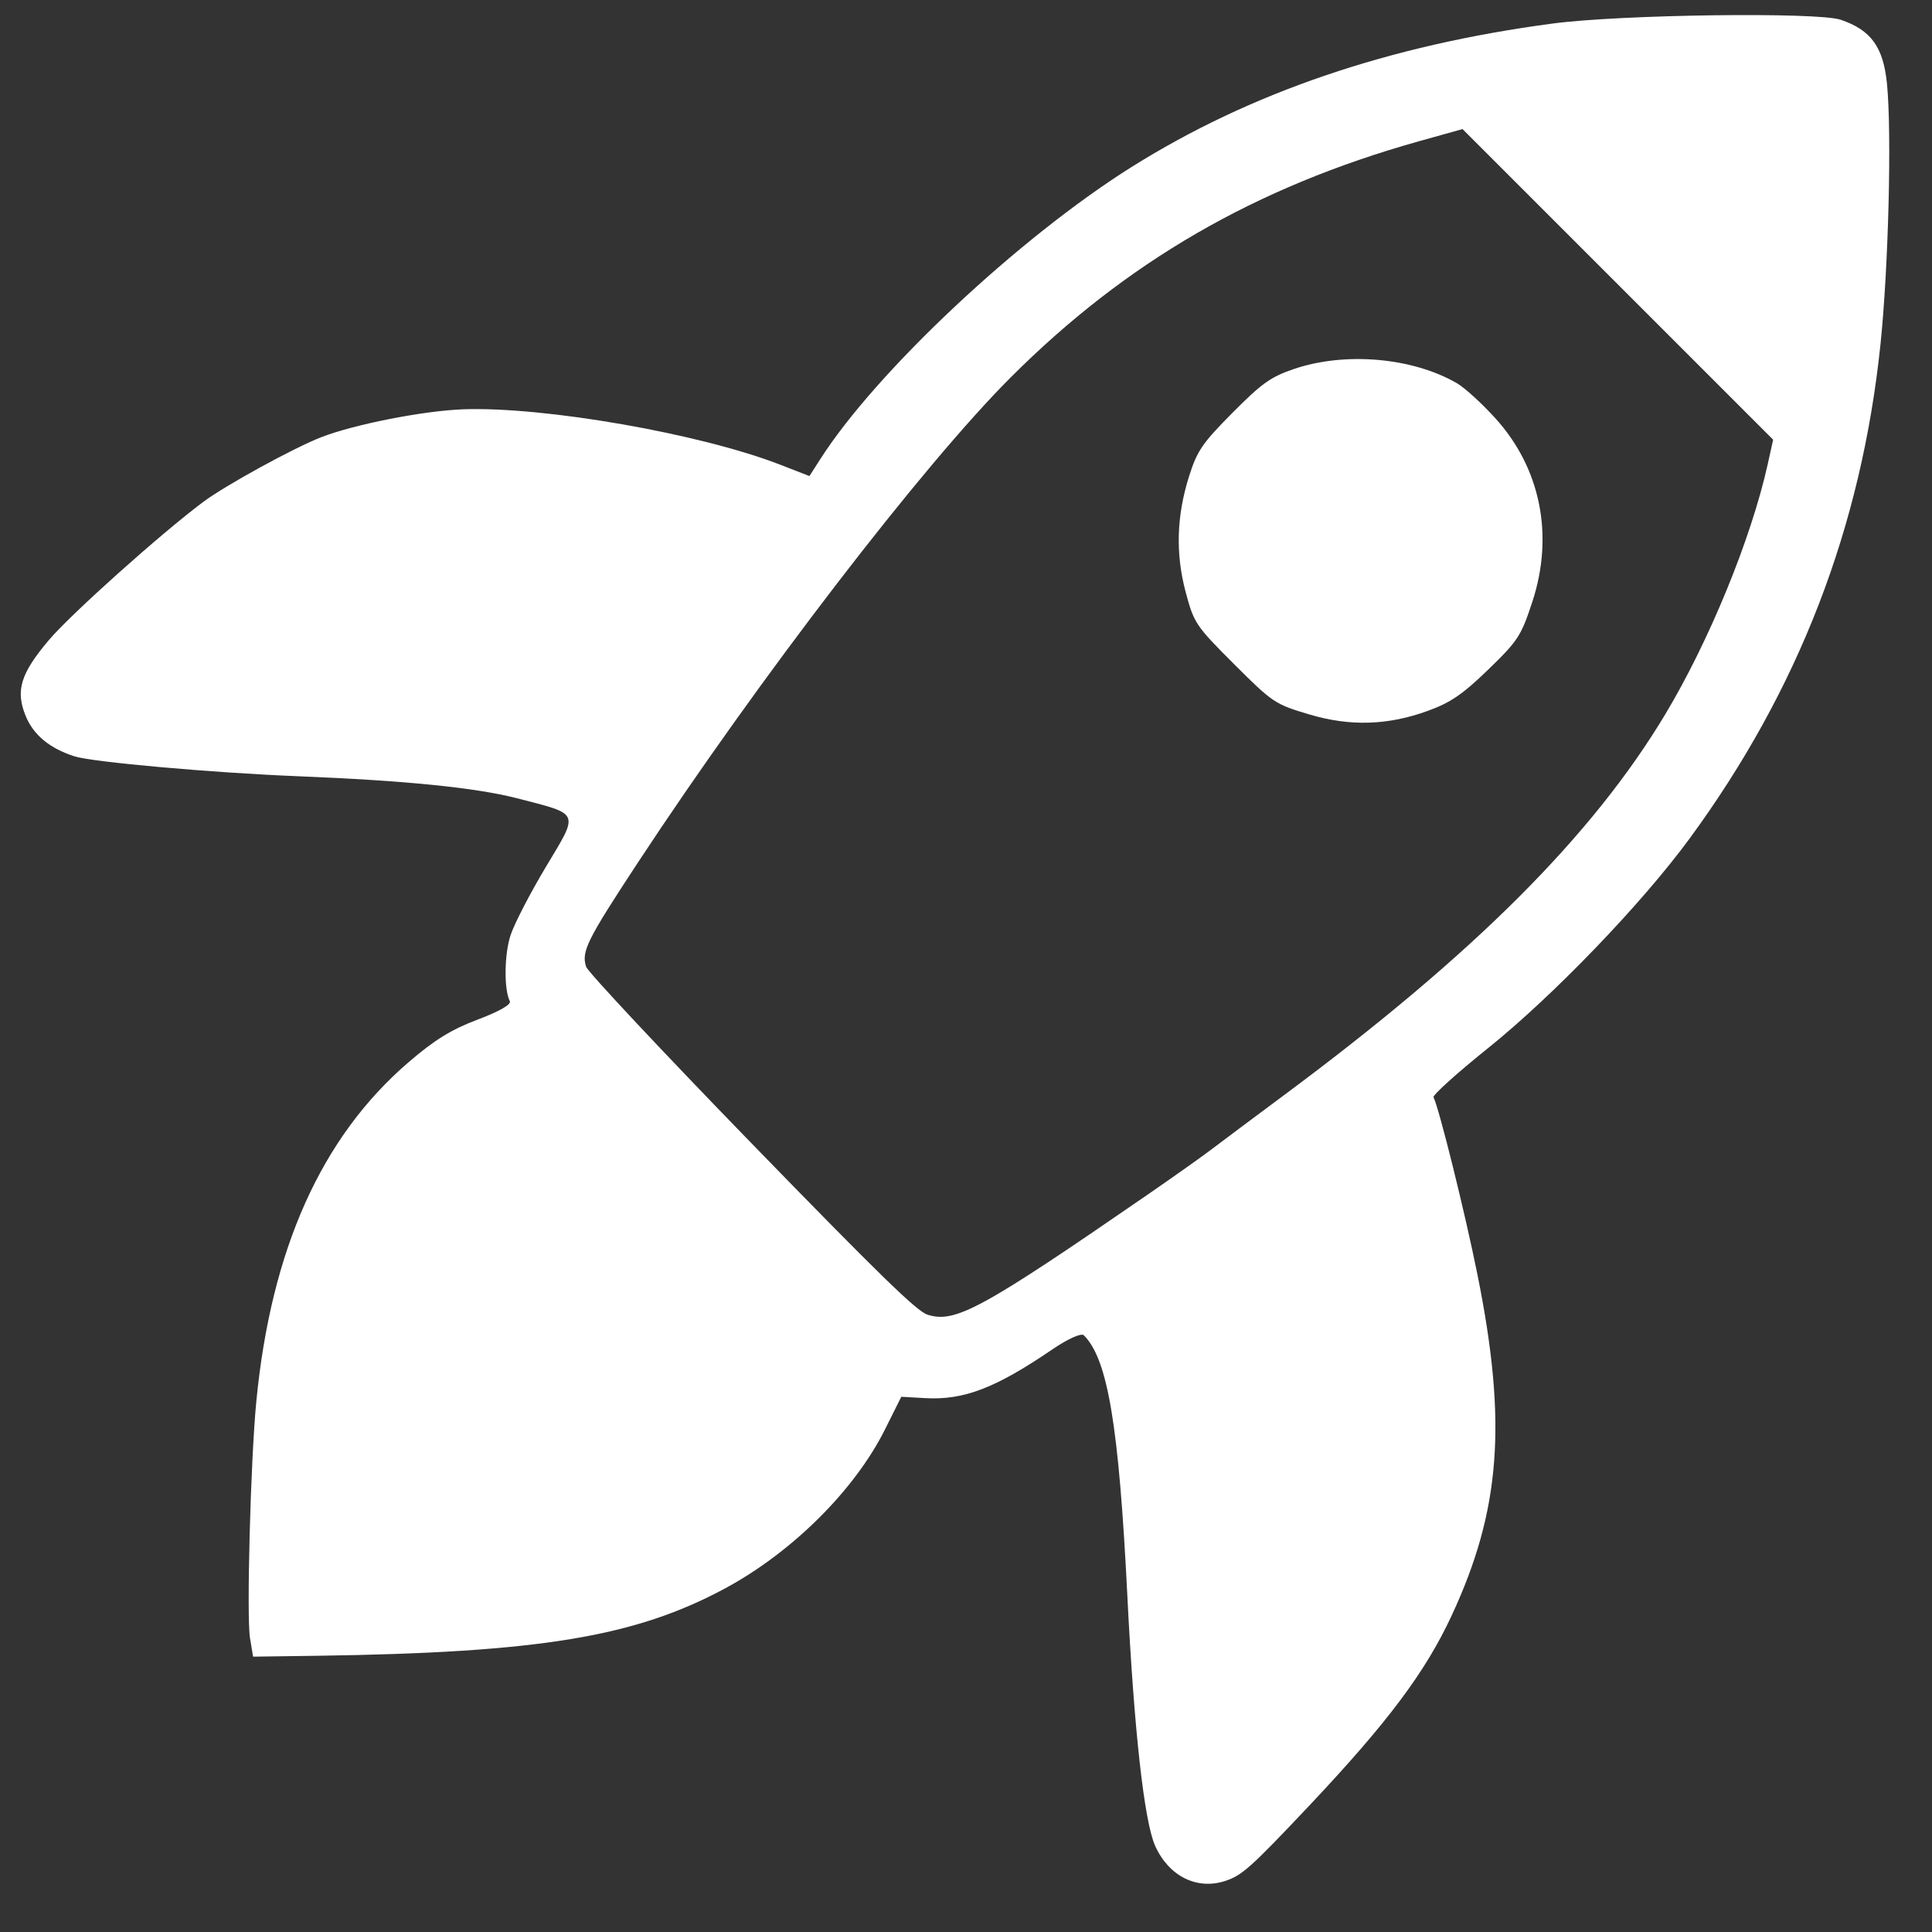 <svg xmlns="http://www.w3.org/2000/svg" width="27" height="27" viewBox="0 0 27 27" fill="none">
  <rect x="0" y="0" width="27" height="27" fill="#333333" stroke="none"/>
  <path fill-rule="evenodd" clip-rule="evenodd" d="M25.724 0.276C25.401 0.166 22.651 0.202 21.698 0.329C19.409 0.633 17.473 1.293 15.812 2.335C14.238 3.324 12.243 5.196 11.464 6.416L11.312 6.653L10.9 6.493C9.784 6.06 7.61 5.68 6.475 5.72C5.922 5.74 4.956 5.929 4.489 6.11C4.107 6.258 3.152 6.782 2.842 7.013C2.245 7.459 0.994 8.579 0.684 8.944C0.287 9.413 0.214 9.652 0.359 10.006C0.468 10.272 0.695 10.459 1.041 10.57C1.296 10.651 2.966 10.8 4.163 10.848C5.661 10.908 6.644 11.007 7.222 11.155C8.116 11.386 8.095 11.337 7.63 12.113C7.408 12.483 7.185 12.915 7.134 13.073C7.047 13.342 7.042 13.828 7.125 13.993C7.147 14.038 6.973 14.137 6.675 14.249C6.307 14.388 6.073 14.532 5.707 14.847C4.491 15.893 3.788 17.461 3.582 19.586C3.502 20.408 3.444 22.597 3.494 22.894L3.537 23.152L4.42 23.14C7.542 23.096 8.877 22.876 10.139 22.195C11.074 21.689 11.941 20.827 12.365 19.982L12.596 19.52L12.929 19.539C13.471 19.569 13.91 19.401 14.71 18.856C14.927 18.708 15.112 18.626 15.147 18.661C15.482 18.996 15.636 19.922 15.755 22.303C15.848 24.172 15.99 25.453 16.143 25.795C16.331 26.215 16.718 26.413 17.112 26.29C17.355 26.213 17.472 26.109 18.314 25.216C19.395 24.068 19.921 23.366 20.287 22.578C20.972 21.105 21.065 19.885 20.648 17.815C20.474 16.95 20.117 15.509 20.034 15.334C20.02 15.304 20.362 14.996 20.794 14.649C21.704 13.919 22.942 12.632 23.61 11.722C25.136 9.642 26.013 7.372 26.28 4.813C26.392 3.734 26.439 1.867 26.371 1.171C26.32 0.658 26.149 0.42 25.724 0.276ZM19.827 1.975C17.541 2.617 15.739 3.66 14.122 5.277C12.892 6.507 10.608 9.48 8.913 12.057C8.201 13.141 8.123 13.297 8.191 13.51C8.215 13.583 9.254 14.693 10.502 15.977C12.29 17.817 12.81 18.323 12.96 18.372C13.347 18.498 13.713 18.298 16.053 16.685C16.415 16.435 16.815 16.152 16.941 16.055C17.067 15.959 17.523 15.618 17.955 15.297C20.603 13.33 22.256 11.677 23.275 9.978C23.886 8.959 24.471 7.532 24.702 6.497L24.78 6.145L22.61 3.975L20.439 1.804L19.827 1.975ZM20.363 5.357C19.74 4.995 18.797 4.913 18.079 5.158C17.757 5.268 17.632 5.358 17.224 5.769C16.802 6.194 16.73 6.3 16.617 6.658C16.442 7.211 16.427 7.738 16.57 8.275C16.686 8.709 16.711 8.746 17.247 9.282C17.785 9.819 17.82 9.843 18.297 9.984C18.867 10.154 19.396 10.138 19.955 9.934C20.272 9.819 20.439 9.705 20.799 9.357C21.215 8.954 21.259 8.886 21.416 8.406C21.72 7.475 21.528 6.535 20.892 5.839C20.707 5.635 20.468 5.418 20.363 5.357Z" fill="white"/>
</svg>